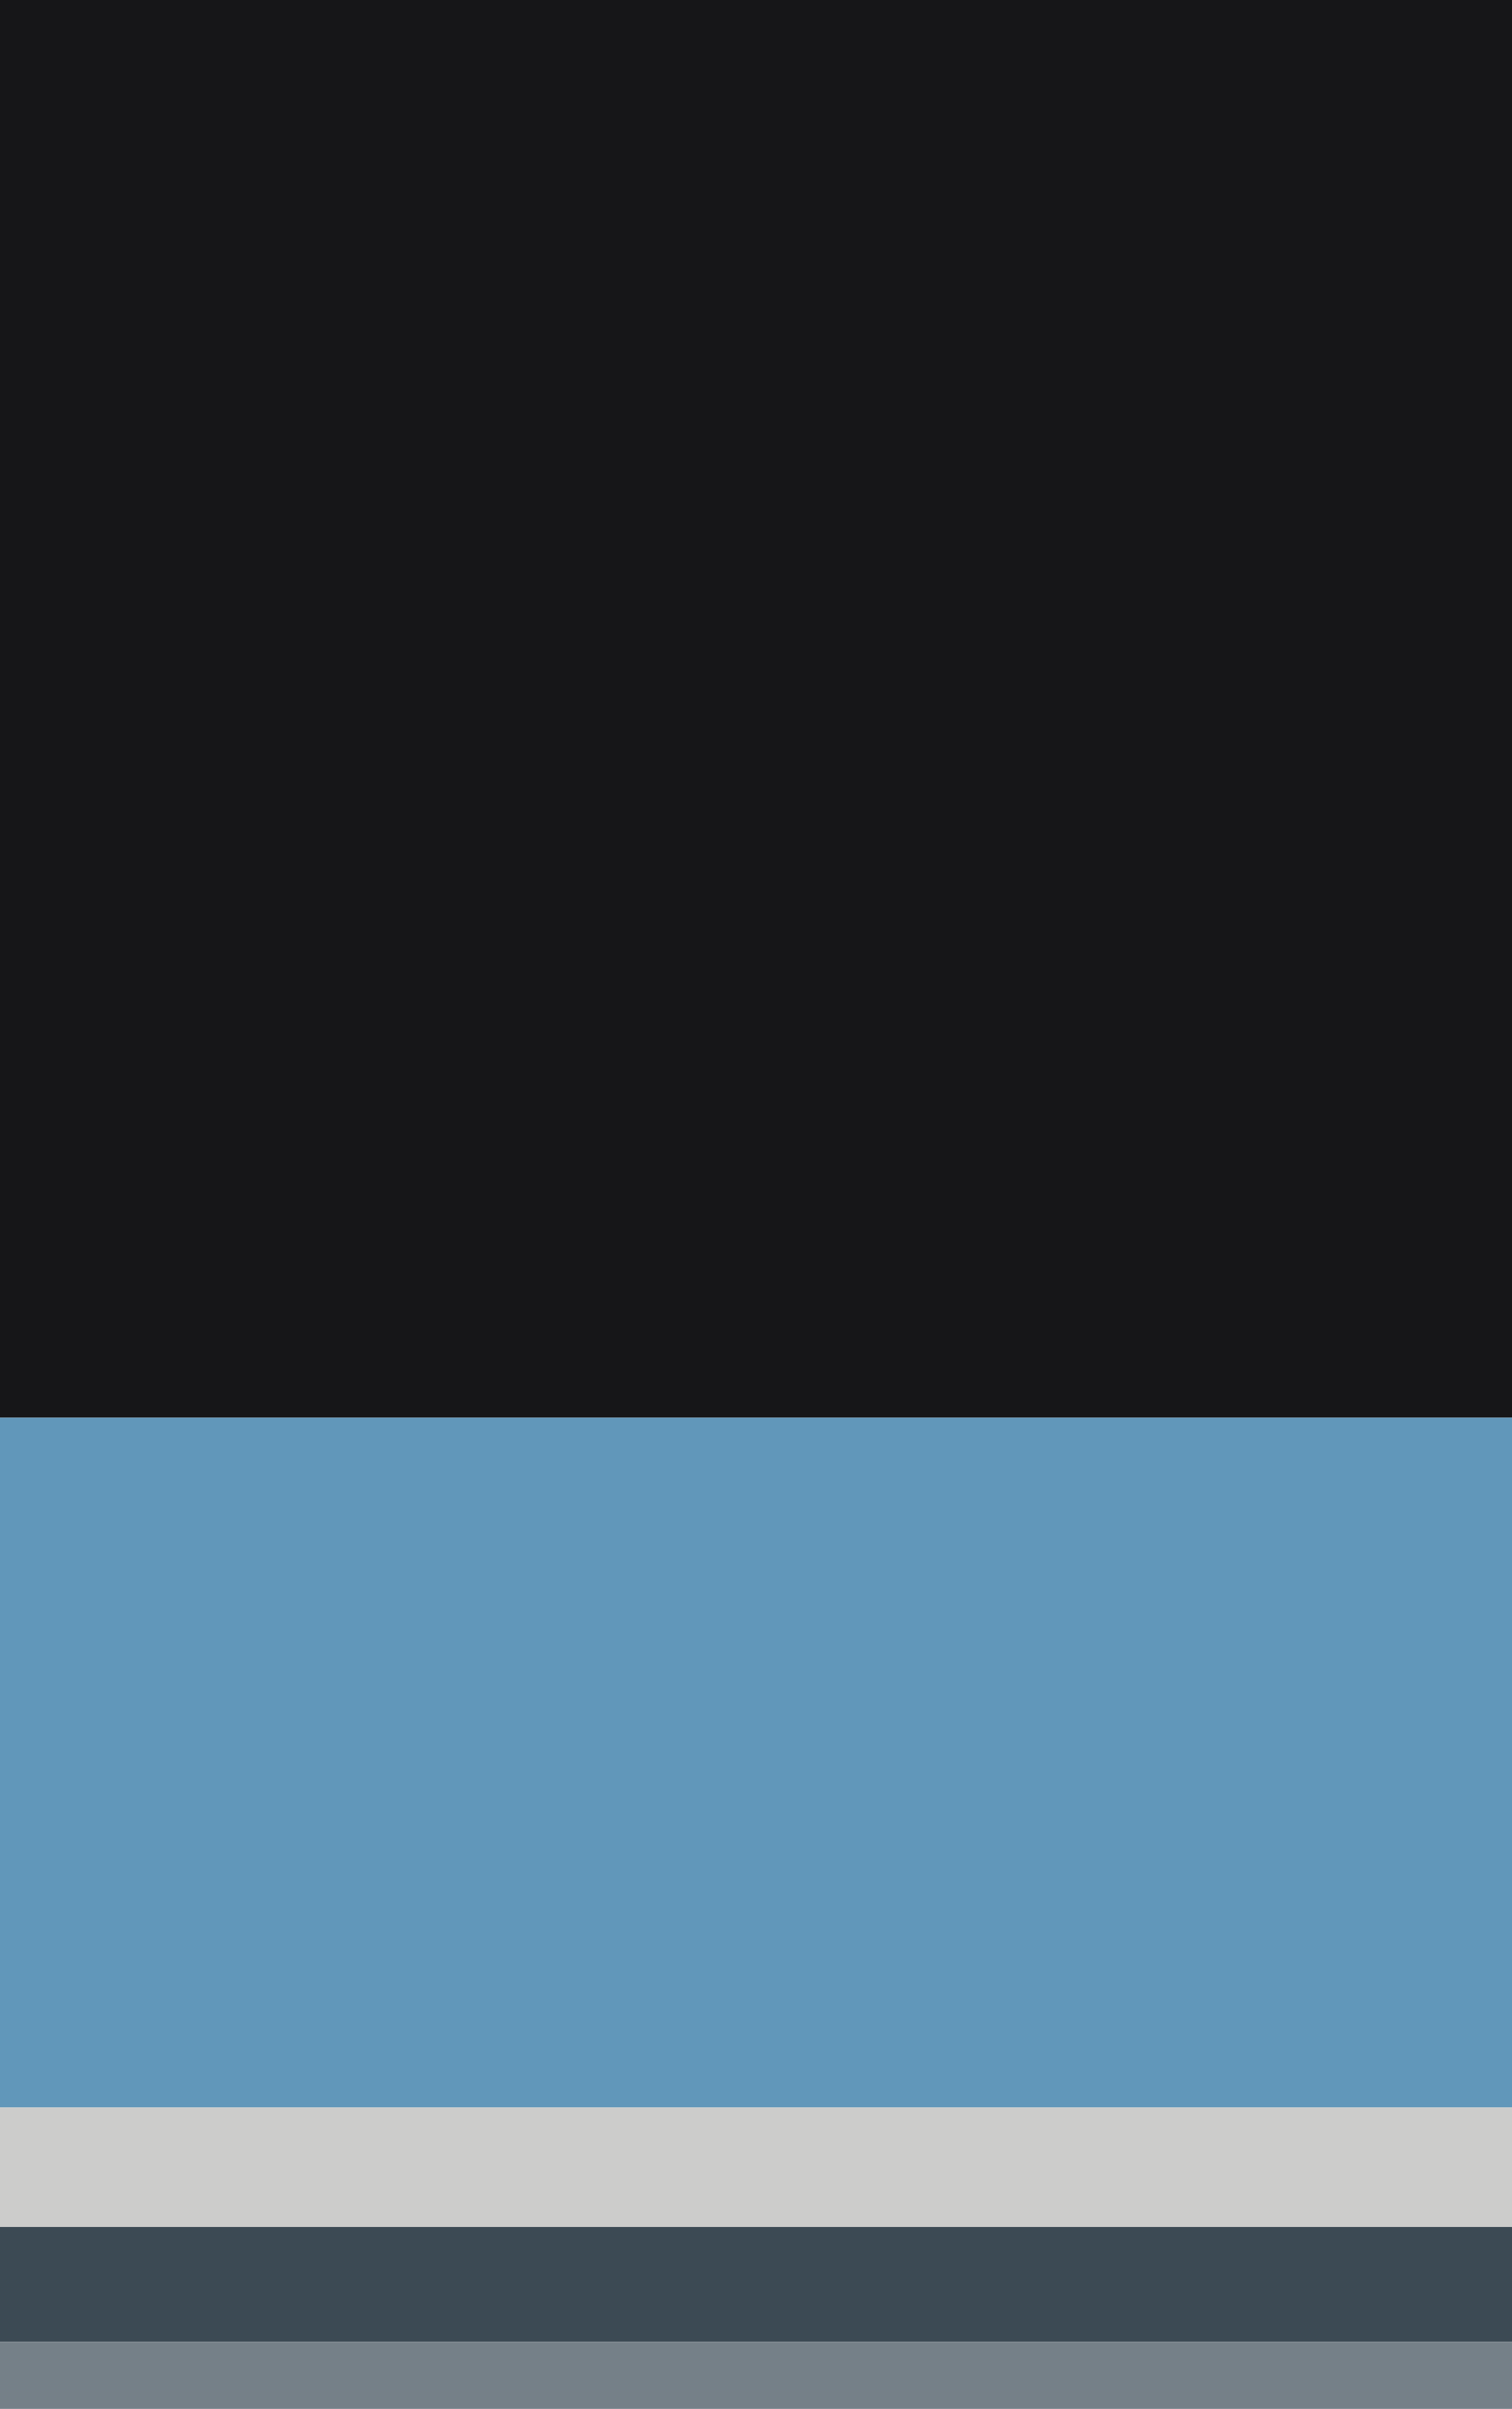 <svg height="207" viewBox="0 0 130 207" width="130" xmlns="http://www.w3.org/2000/svg"><path d="m0 0h130v121.863h-130z" fill="#161618"/><path d="m0 121.863h130v59.27h-130z" fill="#6197ba"/><path d="m0 181.132h130v10.228h-130z" fill="#cccccb"/><path d="m0 191.36h130v9.845h-130z" fill="#3c4a54"/><path d="m0 201.205h130v5.795h-130z" fill="#758088"/></svg>